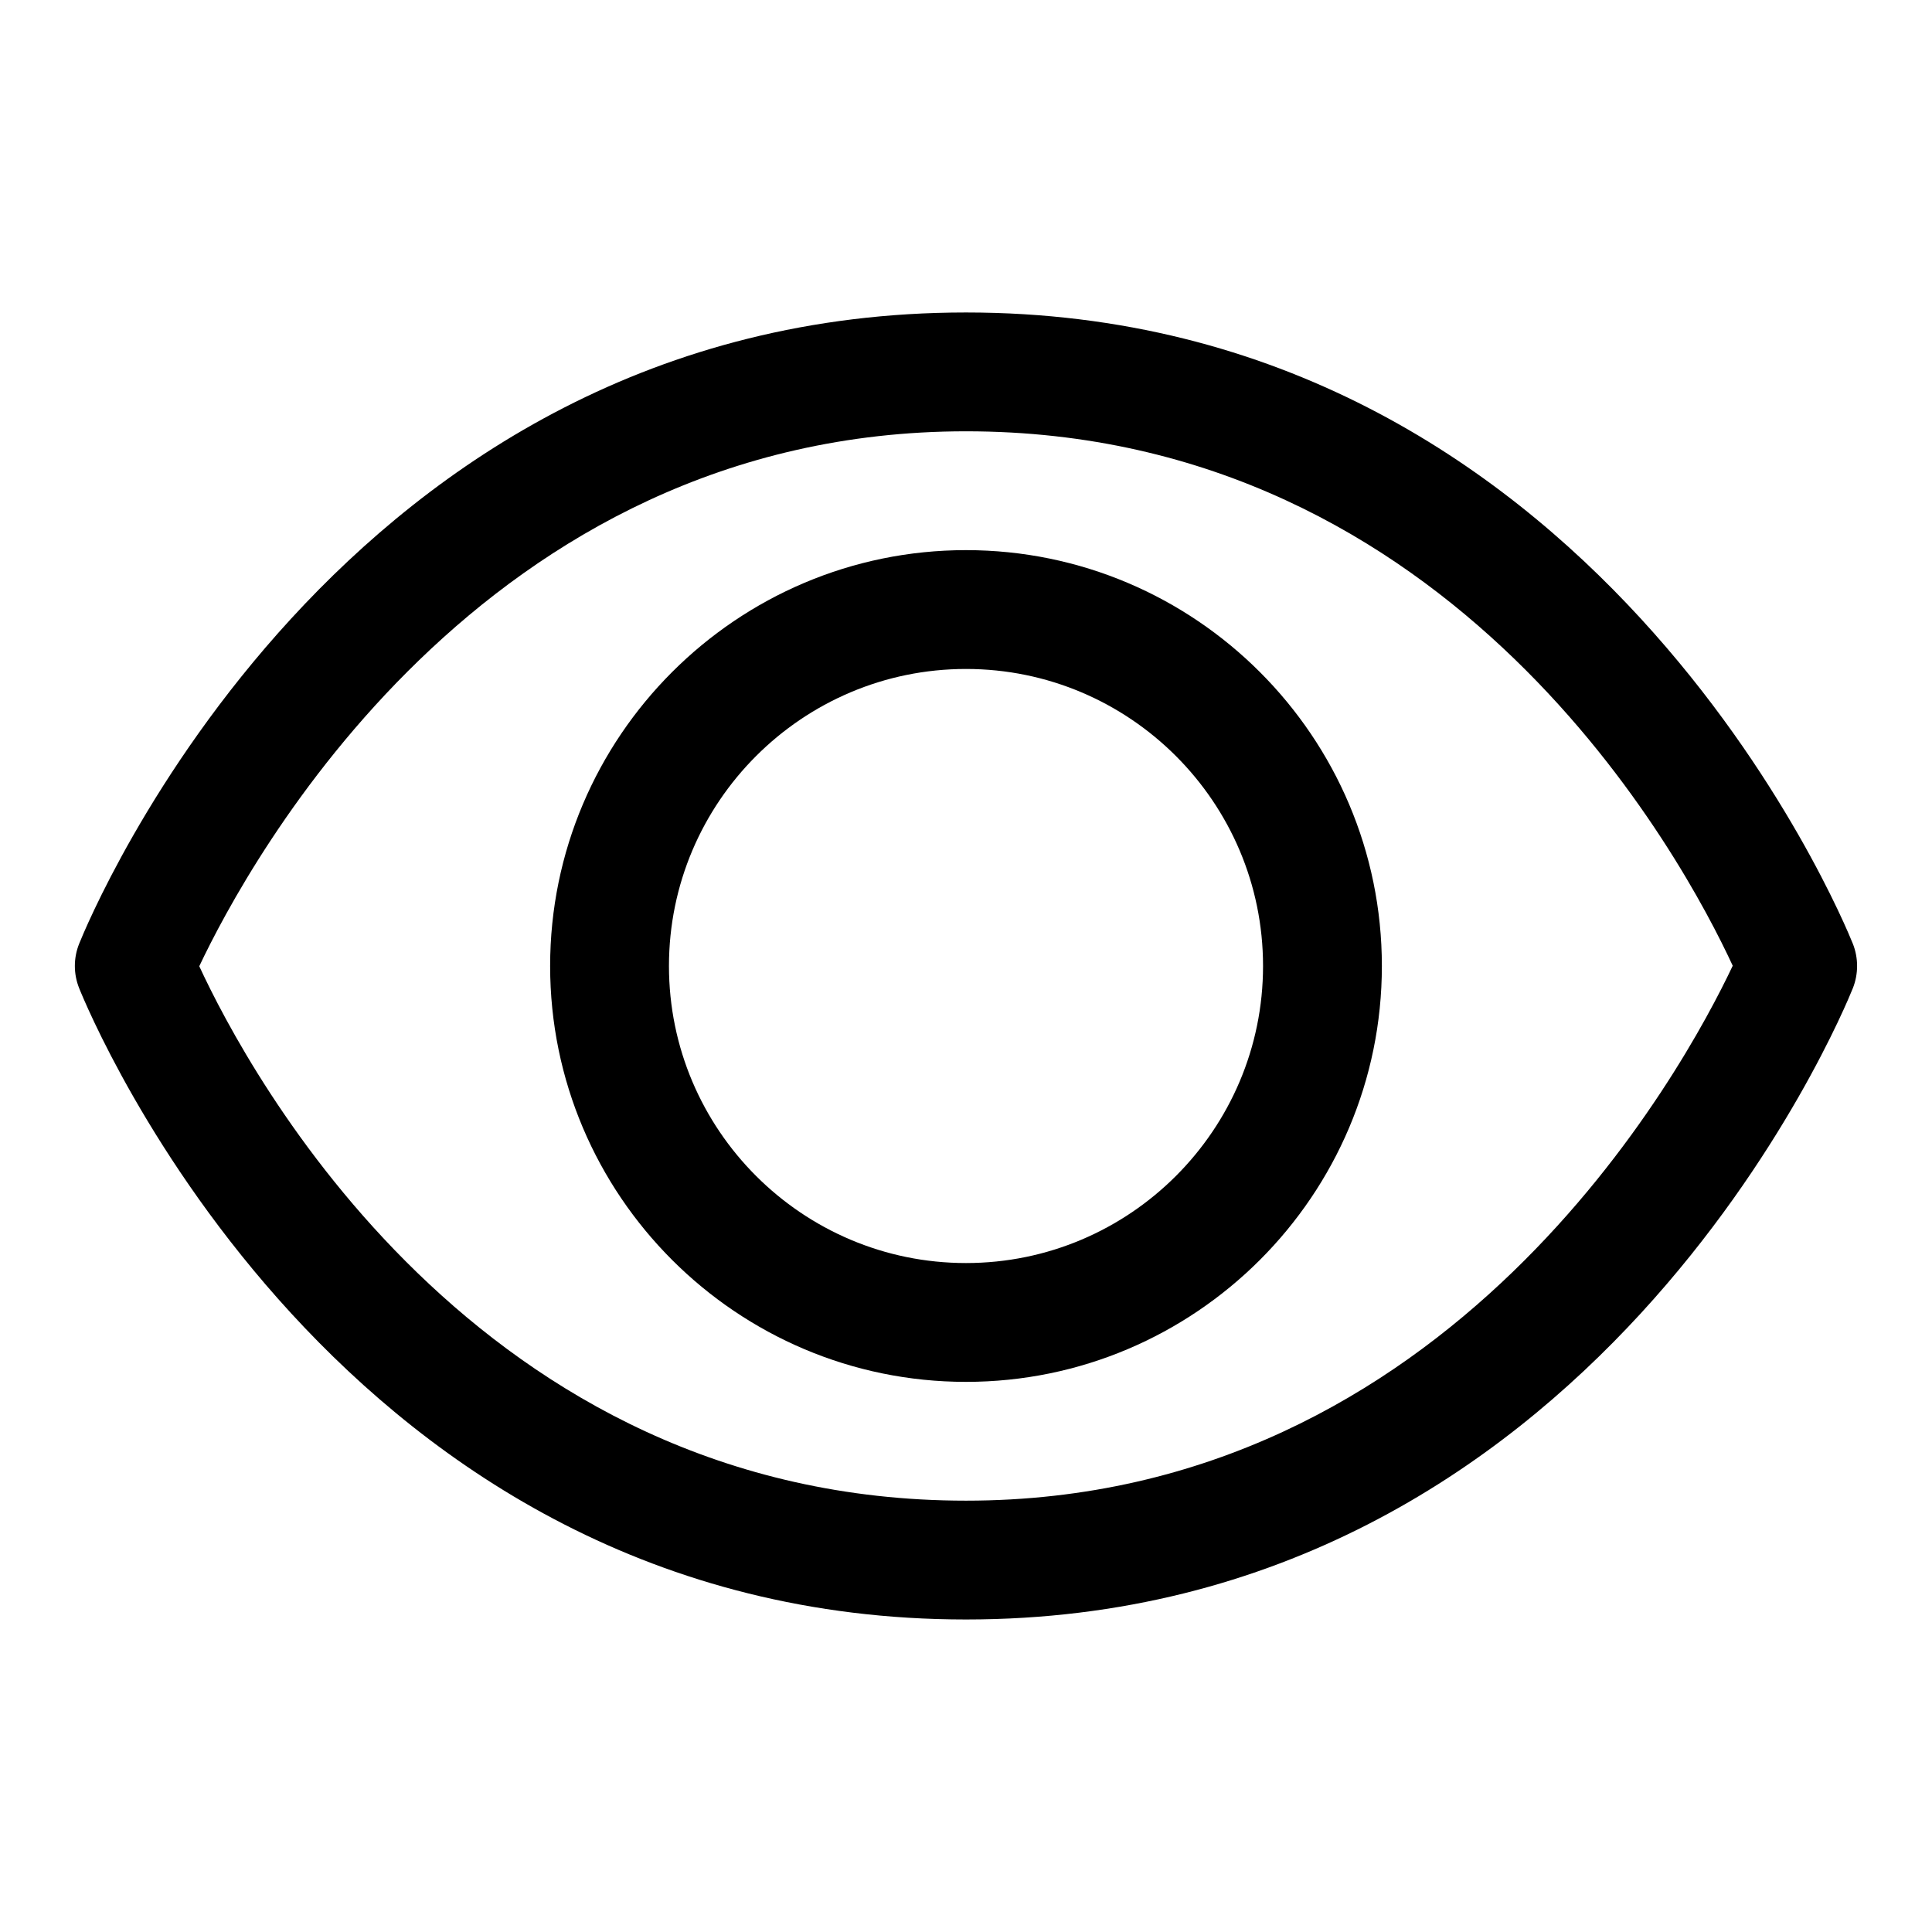 <?xml version="1.0" encoding="UTF-8"?>
<!-- Uploaded to: SVG Repo, www.svgrepo.com, Generator: SVG Repo Mixer Tools -->
<svg fill="#000000" width="800px" height="800px" version="1.1" viewBox="144 144 512 512" xmlns="http://www.w3.org/2000/svg">
 <g>
  <path d="m635.04 394.14c-2.742-6.816-68.852-167.33-235.04-167.33-166.2 0-232.3 160.51-235.04 167.33-1.496 3.762-1.496 7.934 0 11.699 2.738 6.832 68.848 167.34 235.04 167.34s232.3-160.51 235.04-167.33c1.477-3.762 1.477-7.949 0-11.715zm-235.04 147.55c-129.62 0-190.28-113.72-203.19-141.63 12.906-27.301 74.75-141.76 203.19-141.76 129.62 0 190.28 113.72 203.19 141.63-12.91 27.301-74.754 141.76-203.19 141.76z"/>
  <path d="m400 289.79c-60.758 0-110.21 49.438-110.21 110.21 0 60.773 49.453 110.21 110.21 110.21 60.758 0 110.21-49.438 110.21-110.21 0-60.77-49.453-110.21-110.21-110.21zm0 188.93c-43.406 0-78.719-35.312-78.719-78.719s35.312-78.719 78.719-78.719 78.719 35.312 78.719 78.719-35.312 78.719-78.719 78.719z"/>
 </g>
</svg>